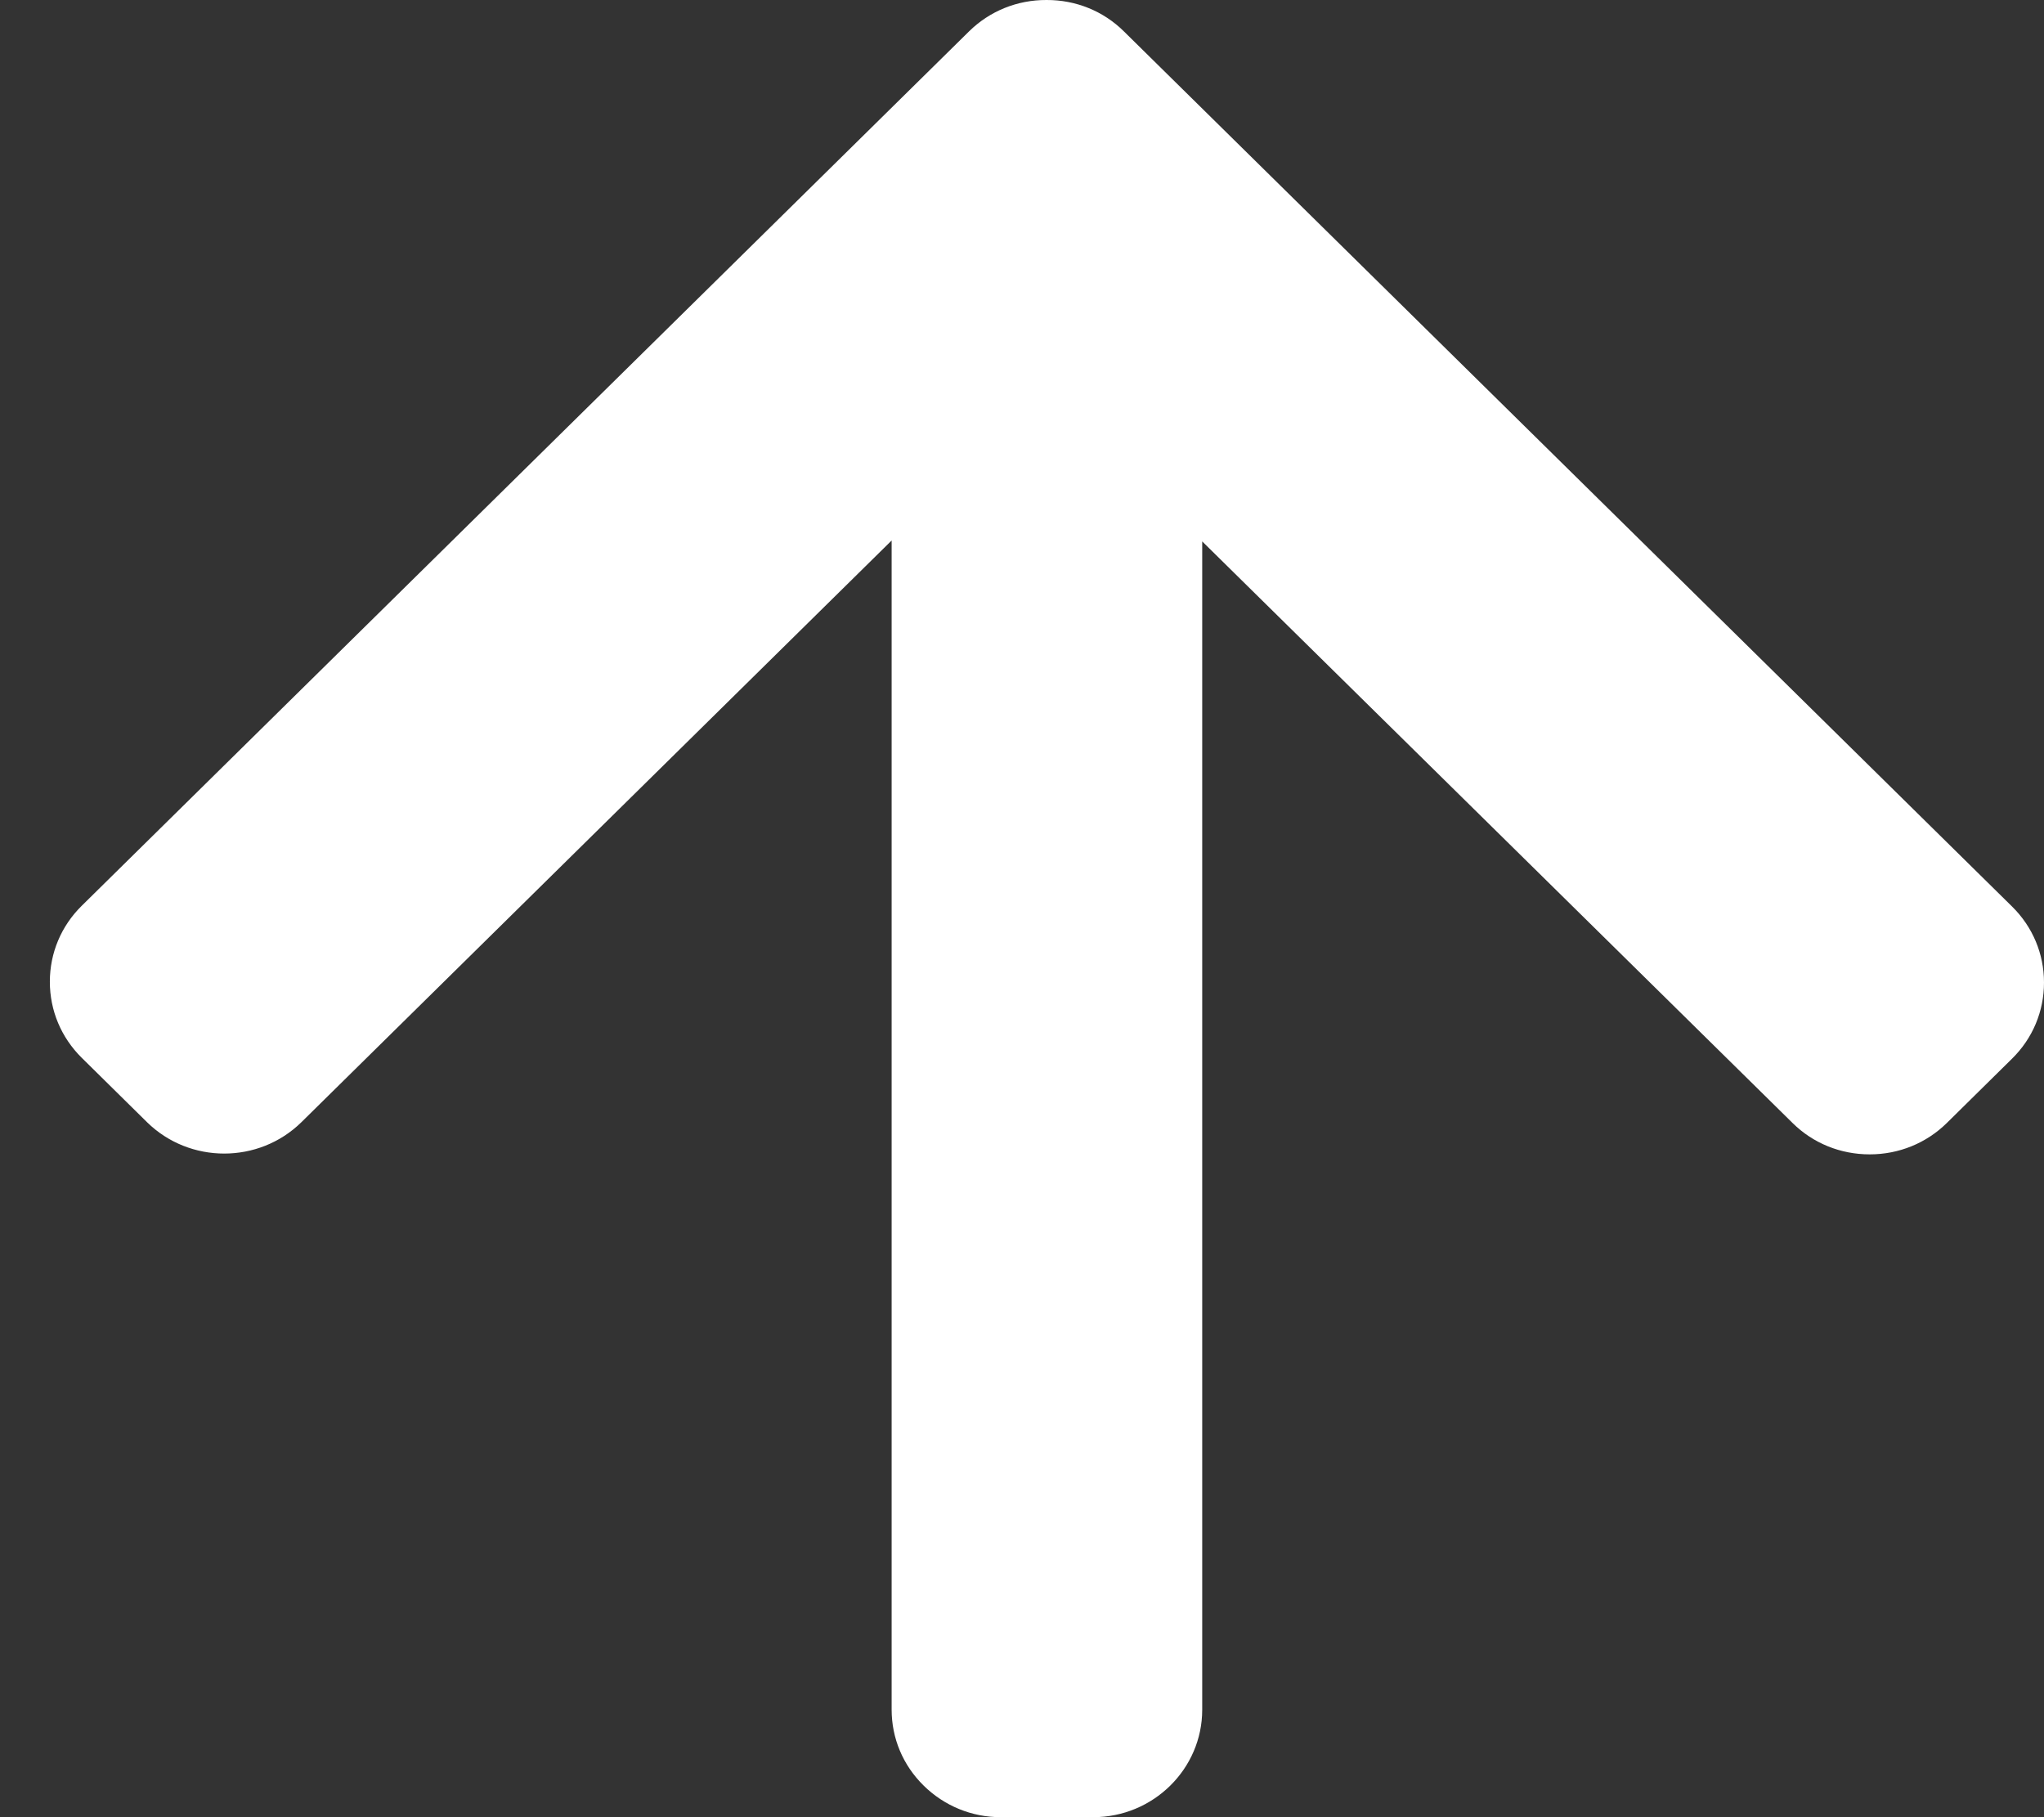 <svg width="18" height="16" viewBox="0 0 18 16" fill="none" xmlns="http://www.w3.org/2000/svg">
<rect x="0" y="0" width="18" height="16" fill="#333333" stroke="none"/>
<path d="M10.587 15.054L10.587 4.767L15.786 9.888C15.966 10.066 16.207 10.164 16.465 10.164C16.722 10.164 16.963 10.066 17.144 9.888L17.719 9.321C17.9 9.143 18 8.905 18 8.651C18 8.398 17.9 8.16 17.719 7.982L9.897 0.276C9.716 0.097 9.474 -0.001 9.216 3.75292e-06C8.958 -0.001 8.716 0.097 8.534 0.276L0.72 7.975C0.539 8.153 0.439 8.391 0.439 8.644C0.439 8.898 0.539 9.135 0.72 9.314L1.295 9.881C1.67 10.249 2.279 10.249 2.654 9.881L7.852 4.759L7.852 15.053C7.852 15.306 7.952 15.543 8.134 15.722C8.316 15.901 8.557 16 8.813 16L9.627 16C10.156 16 10.587 15.575 10.587 15.054Z" fill="#ffffff"/>
</svg>
